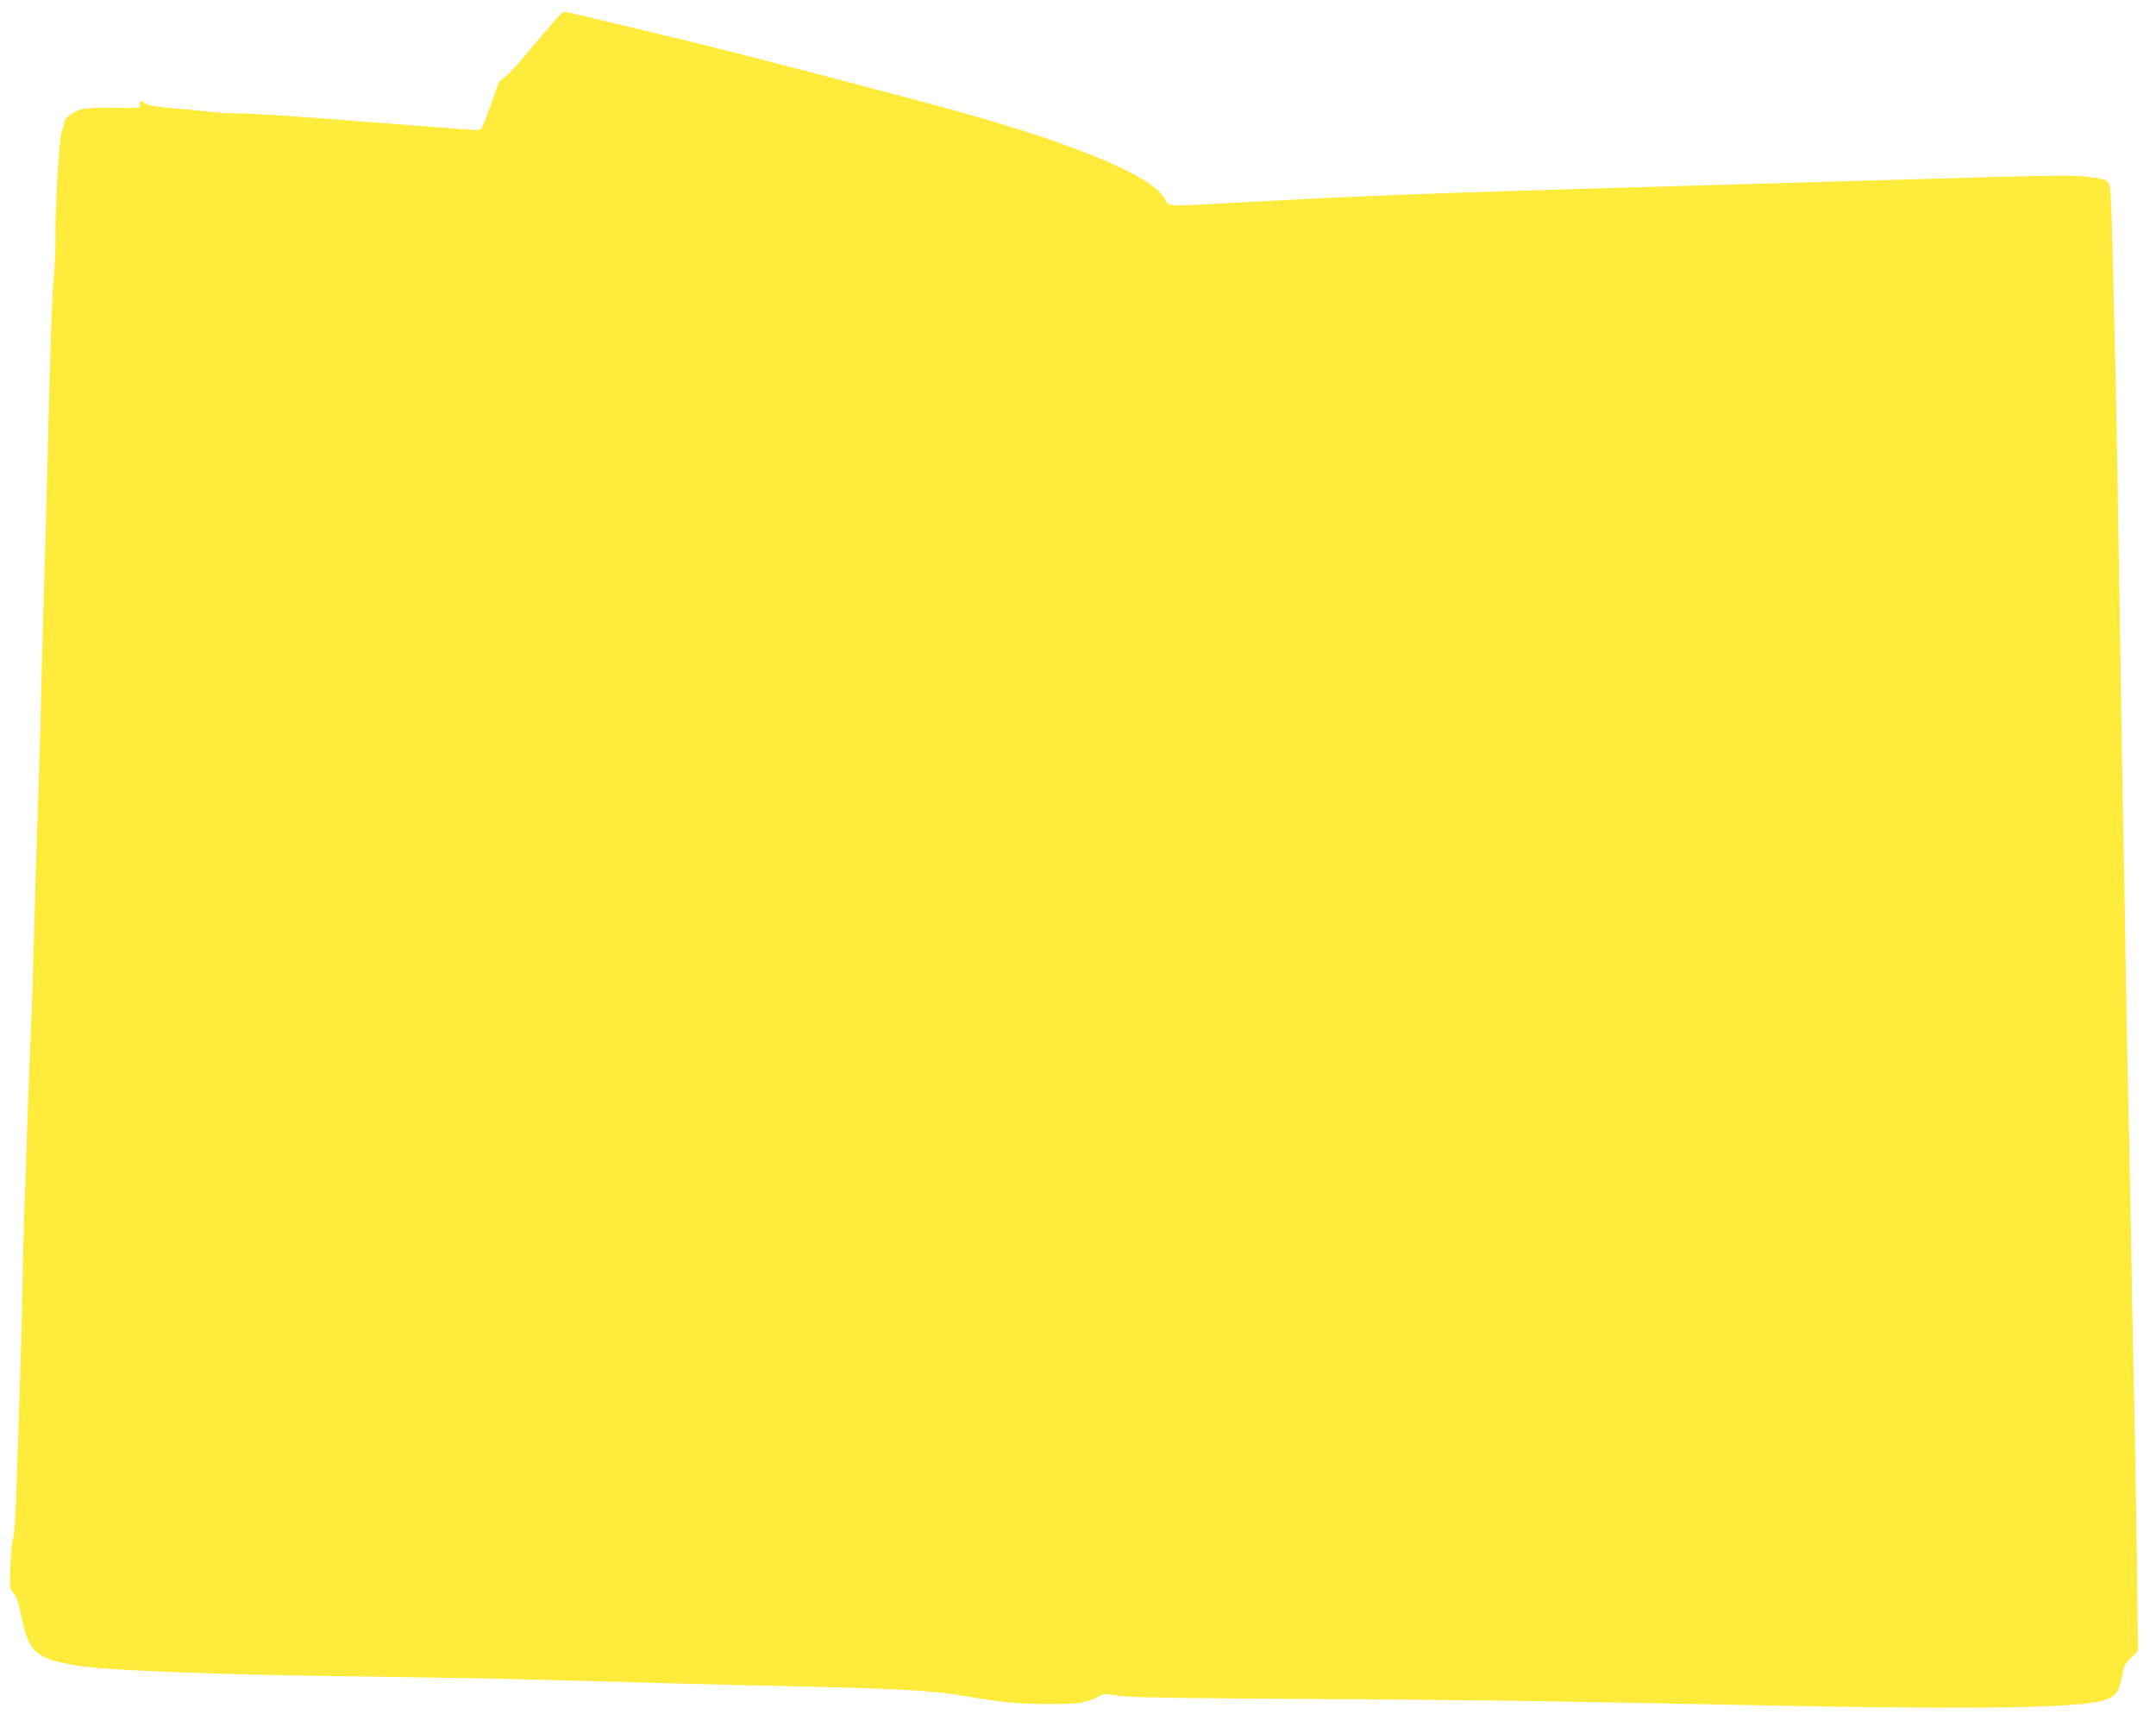 <?xml version="1.0" standalone="no"?>
<!DOCTYPE svg PUBLIC "-//W3C//DTD SVG 20010904//EN"
 "http://www.w3.org/TR/2001/REC-SVG-20010904/DTD/svg10.dtd">
<svg version="1.0" xmlns="http://www.w3.org/2000/svg"
 width="1280pt" height="1025pt" viewBox="0 0 1280 1025"
 preserveAspectRatio="xMidYMid meet">
<g transform="translate(0,1025) scale(0.1,-0.1)"
fill="#ffeb3b" stroke="none">
<path d="M3324 10162 c-10 -11 -50 -56 -89 -102 -179 -212 -218 -256 -245
-273 -20 -12 -34 -34 -45 -70 -37 -113 -79 -223 -91 -233 -8 -7 -38 -8 -86 -3
-40 4 -143 12 -228 18 -85 6 -238 18 -340 26 -378 31 -717 53 -790 52 -41 -1
-120 4 -175 11 -55 6 -156 16 -224 21 -80 7 -131 16 -147 26 -30 20 -34 19
-34 -5 0 -24 11 -22 -166 -20 -78 1 -159 -3 -182 -9 -49 -14 -102 -55 -102
-81 0 -10 -6 -33 -14 -51 -15 -37 -39 -463 -37 -654 0 -60 -4 -150 -9 -200
-10 -96 -23 -461 -40 -1180 -6 -242 -15 -573 -20 -735 -6 -162 -12 -410 -15
-550 -3 -140 -11 -448 -20 -685 -8 -236 -19 -603 -25 -815 -5 -212 -14 -482
-20 -600 -5 -118 -14 -357 -20 -530 -5 -173 -12 -385 -16 -470 -3 -85 -7 -263
-10 -395 -2 -132 -8 -368 -13 -525 -24 -785 -32 -987 -43 -1010 -6 -14 -13
-87 -16 -163 -5 -134 -4 -138 18 -162 17 -19 30 -55 47 -138 45 -221 85 -254
353 -296 172 -26 851 -52 1645 -61 374 -5 847 -13 1050 -19 681 -19 1126 -31
1590 -41 570 -13 767 -24 948 -54 251 -42 339 -50 512 -50 177 0 222 6 291 42
39 20 45 20 120 8 61 -11 327 -15 1149 -20 1018 -6 1353 -11 2635 -37 1254
-26 1901 -18 2062 27 77 22 97 46 115 139 12 68 19 81 55 116 l41 39 -6 507
c-4 280 -11 708 -16 953 -6 245 -15 713 -20 1040 -6 327 -13 681 -16 785 -3
105 -10 460 -15 790 -5 330 -12 710 -15 845 -3 135 -12 684 -20 1220 -8 536
-19 1180 -25 1430 -6 250 -15 604 -19 785 -5 225 -11 337 -19 352 -14 26 -24
29 -122 43 -76 11 -217 10 -900 -10 -184 -5 -497 -14 -695 -20 -355 -10 -544
-16 -1555 -45 -804 -24 -1289 -43 -1872 -76 -473 -26 -433 -28 -465 25 -87
145 -595 348 -1409 565 -752 200 -1288 338 -1559 401 -93 22 -262 63 -375 90
-113 28 -210 50 -216 50 -5 0 -19 -8 -30 -18z"/>
</g>
</svg>
